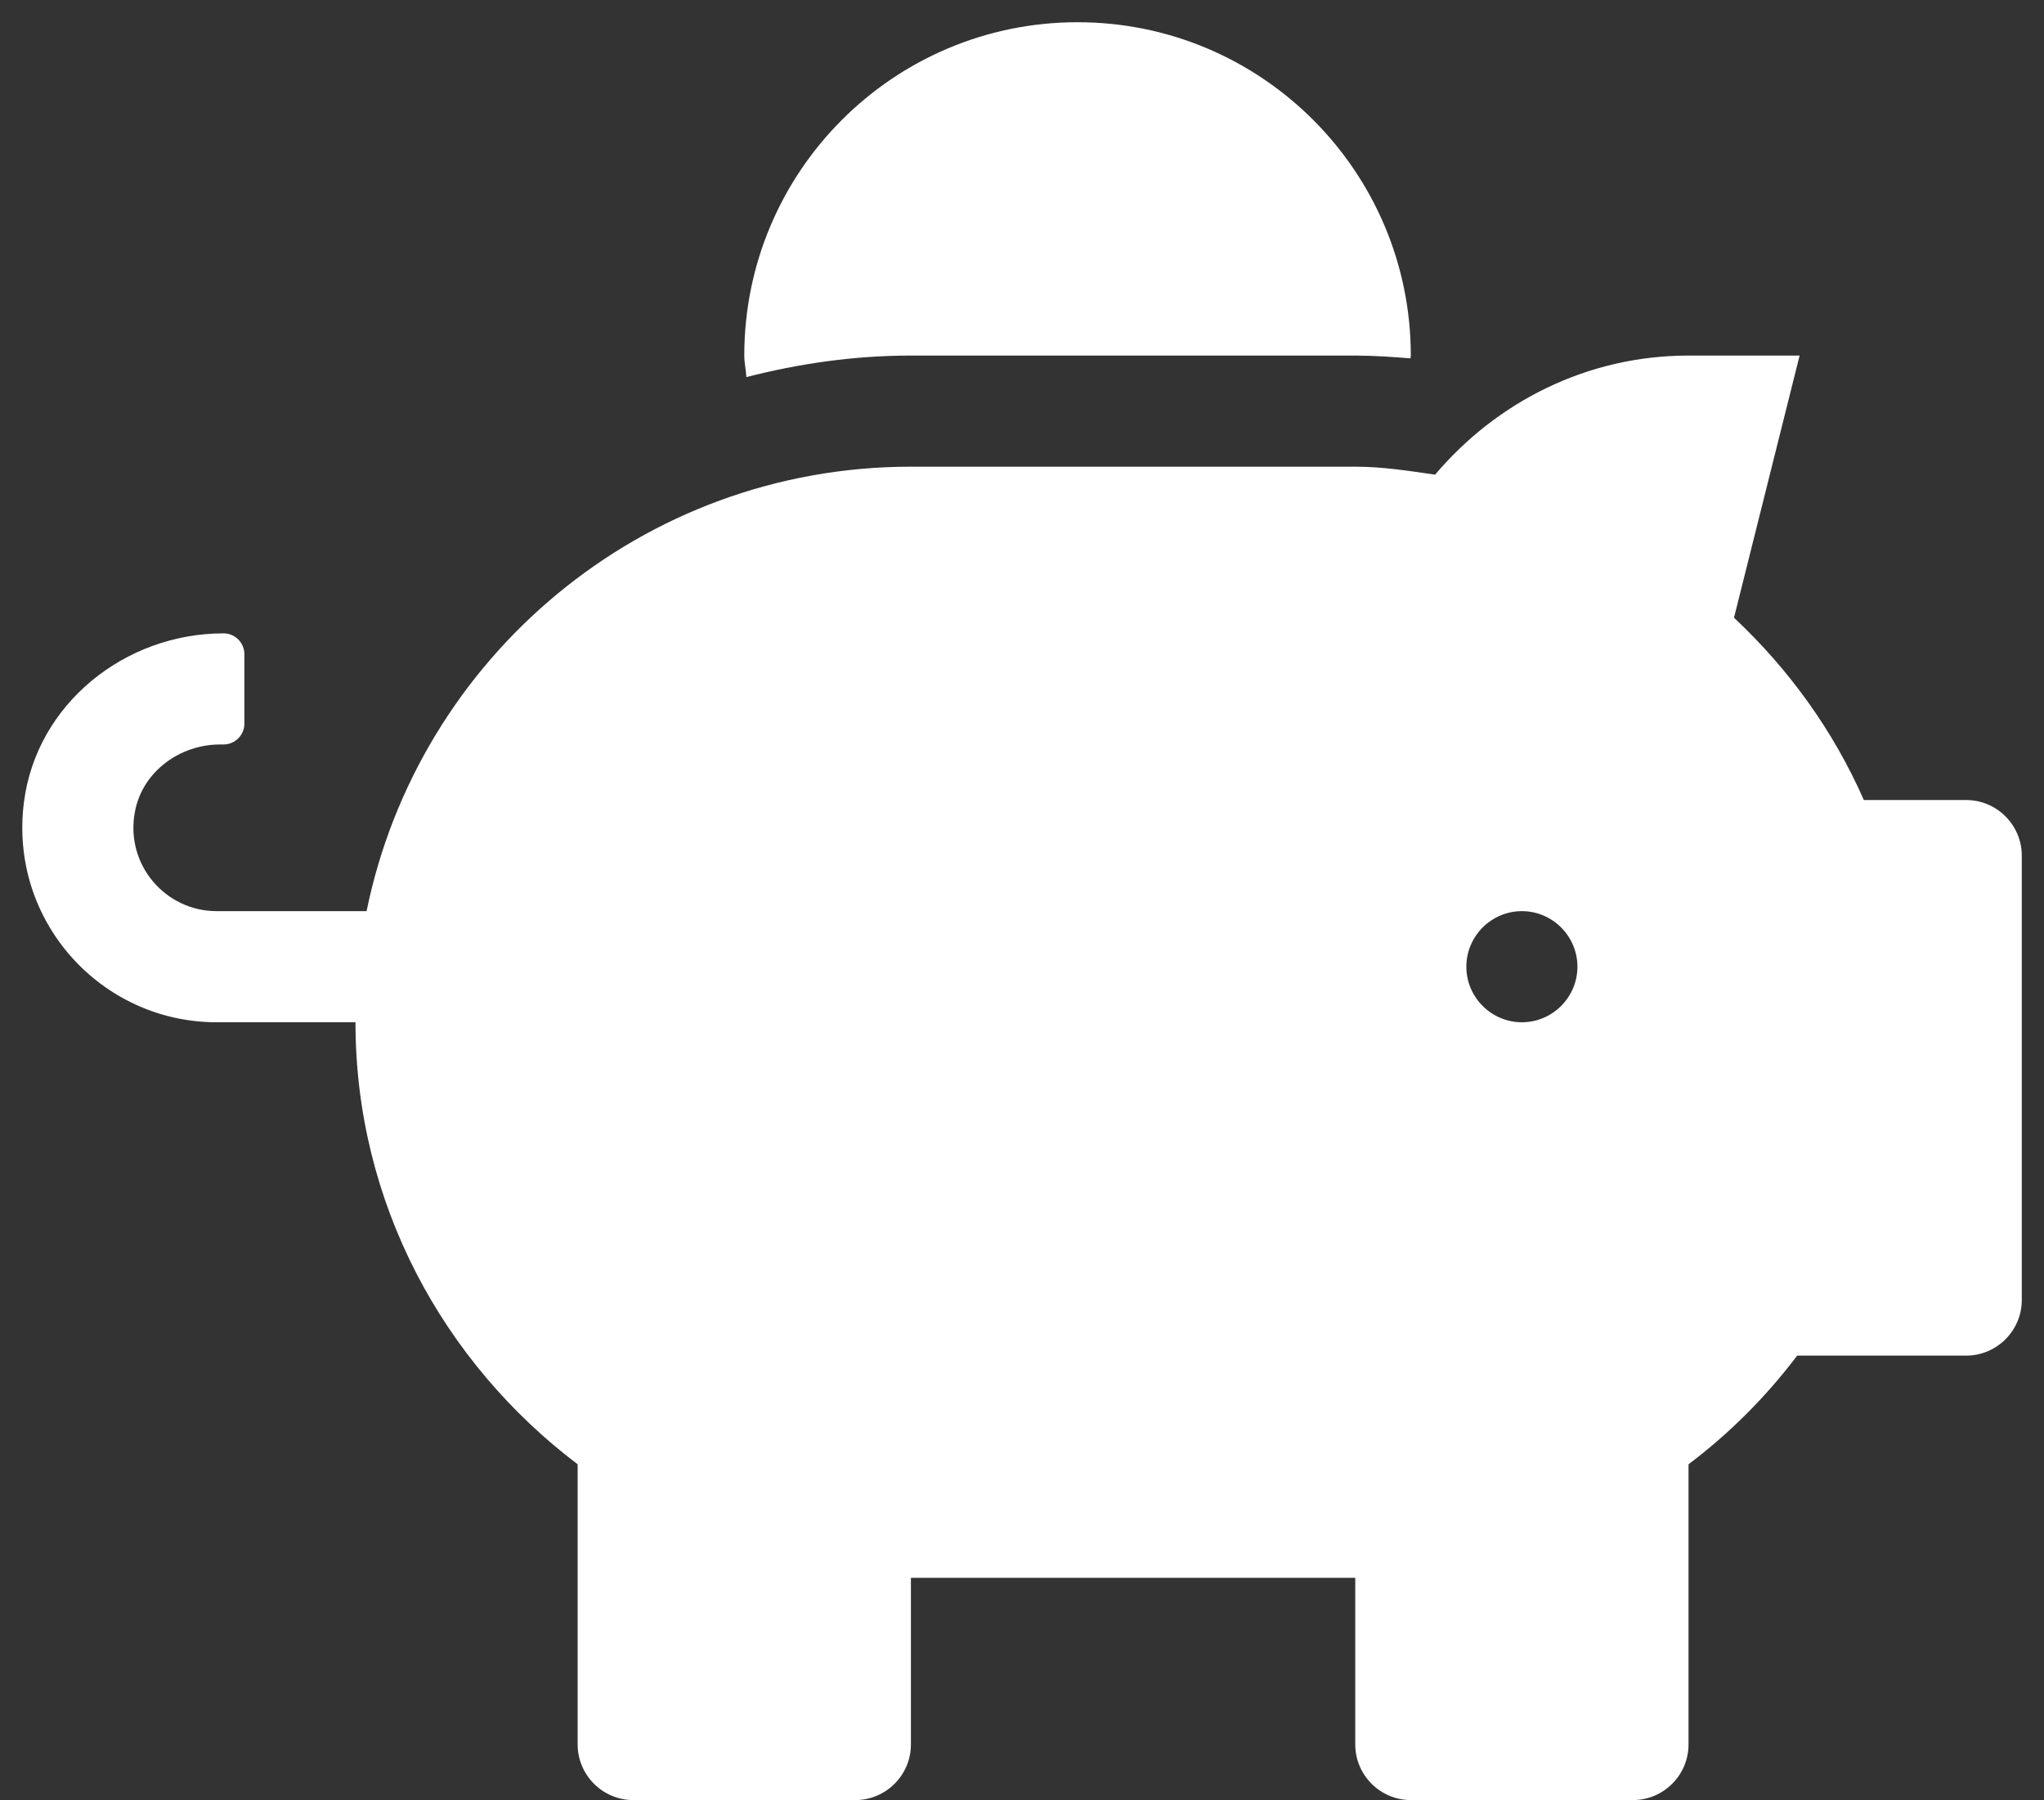 <svg width="92" height="81" xmlns="http://www.w3.org/2000/svg" xmlns:xlink="http://www.w3.org/1999/xlink" overflow="hidden"><rect width="100%" height="100%" fill="#333333" stroke="none"/><defs><clipPath id="clip0"><rect x="688" y="140" width="92" height="81"/></clipPath><clipPath id="clip1"><rect x="689" y="141" width="90" height="80"/></clipPath><clipPath id="clip2"><rect x="689" y="141" width="90" height="80"/></clipPath><clipPath id="clip3"><rect x="689" y="141" width="90" height="80"/></clipPath></defs><g clip-path="url(#clip0)" transform="translate(-688 -140)"><g clip-path="url(#clip1)"><g clip-path="url(#clip2)"><g clip-path="url(#clip3)"><path d="M776.5 176 771.891 176C770.516 172.875 768.516 170.109 766.047 167.797L769 156 764 156C759.406 156 755.344 158.109 752.594 161.359 751.406 161.188 750.234 161 749 161L729 161C716.906 161 706.828 169.594 704.5 181L697.75 181C695.438 181 693.609 178.891 694.078 176.5 694.422 174.719 696.094 173.5 697.906 173.5L698.062 173.5C698.578 173.5 699 173.078 699 172.562L699 169.438C699 168.922 698.578 168.5 698.062 168.5 693.609 168.5 689.641 171.688 689.078 176.094 688.391 181.438 692.547 186 697.75 186L704 186C704 194.156 707.969 201.328 714 205.891L714 218.5C714 219.875 715.125 221 716.5 221L726.5 221C727.875 221 729 219.875 729 218.5L729 211 749 211 749 218.5C749 219.875 750.125 221 751.5 221L761.5 221C762.875 221 764 219.875 764 218.5L764 205.891C765.844 204.5 767.484 202.859 768.891 201L776.5 201C777.875 201 779 199.875 779 198.5L779 178.5C779 177.125 777.875 176 776.5 176ZM756.5 186C755.125 186 754 184.875 754 183.5 754 182.125 755.125 181 756.5 181 757.875 181 759 182.125 759 183.5 759 184.875 757.875 186 756.5 186ZM729 156 749 156C749.844 156 750.672 156.062 751.484 156.125 751.484 156.078 751.5 156.047 751.5 156 751.5 147.719 744.781 141 736.5 141 728.219 141 721.5 147.719 721.5 156 721.5 156.328 721.578 156.641 721.594 156.969 723.969 156.359 726.438 156 729 156Z" fill="#FFFFFF" fill-rule="nonzero" fill-opacity="1"/></g></g></g></g></svg>